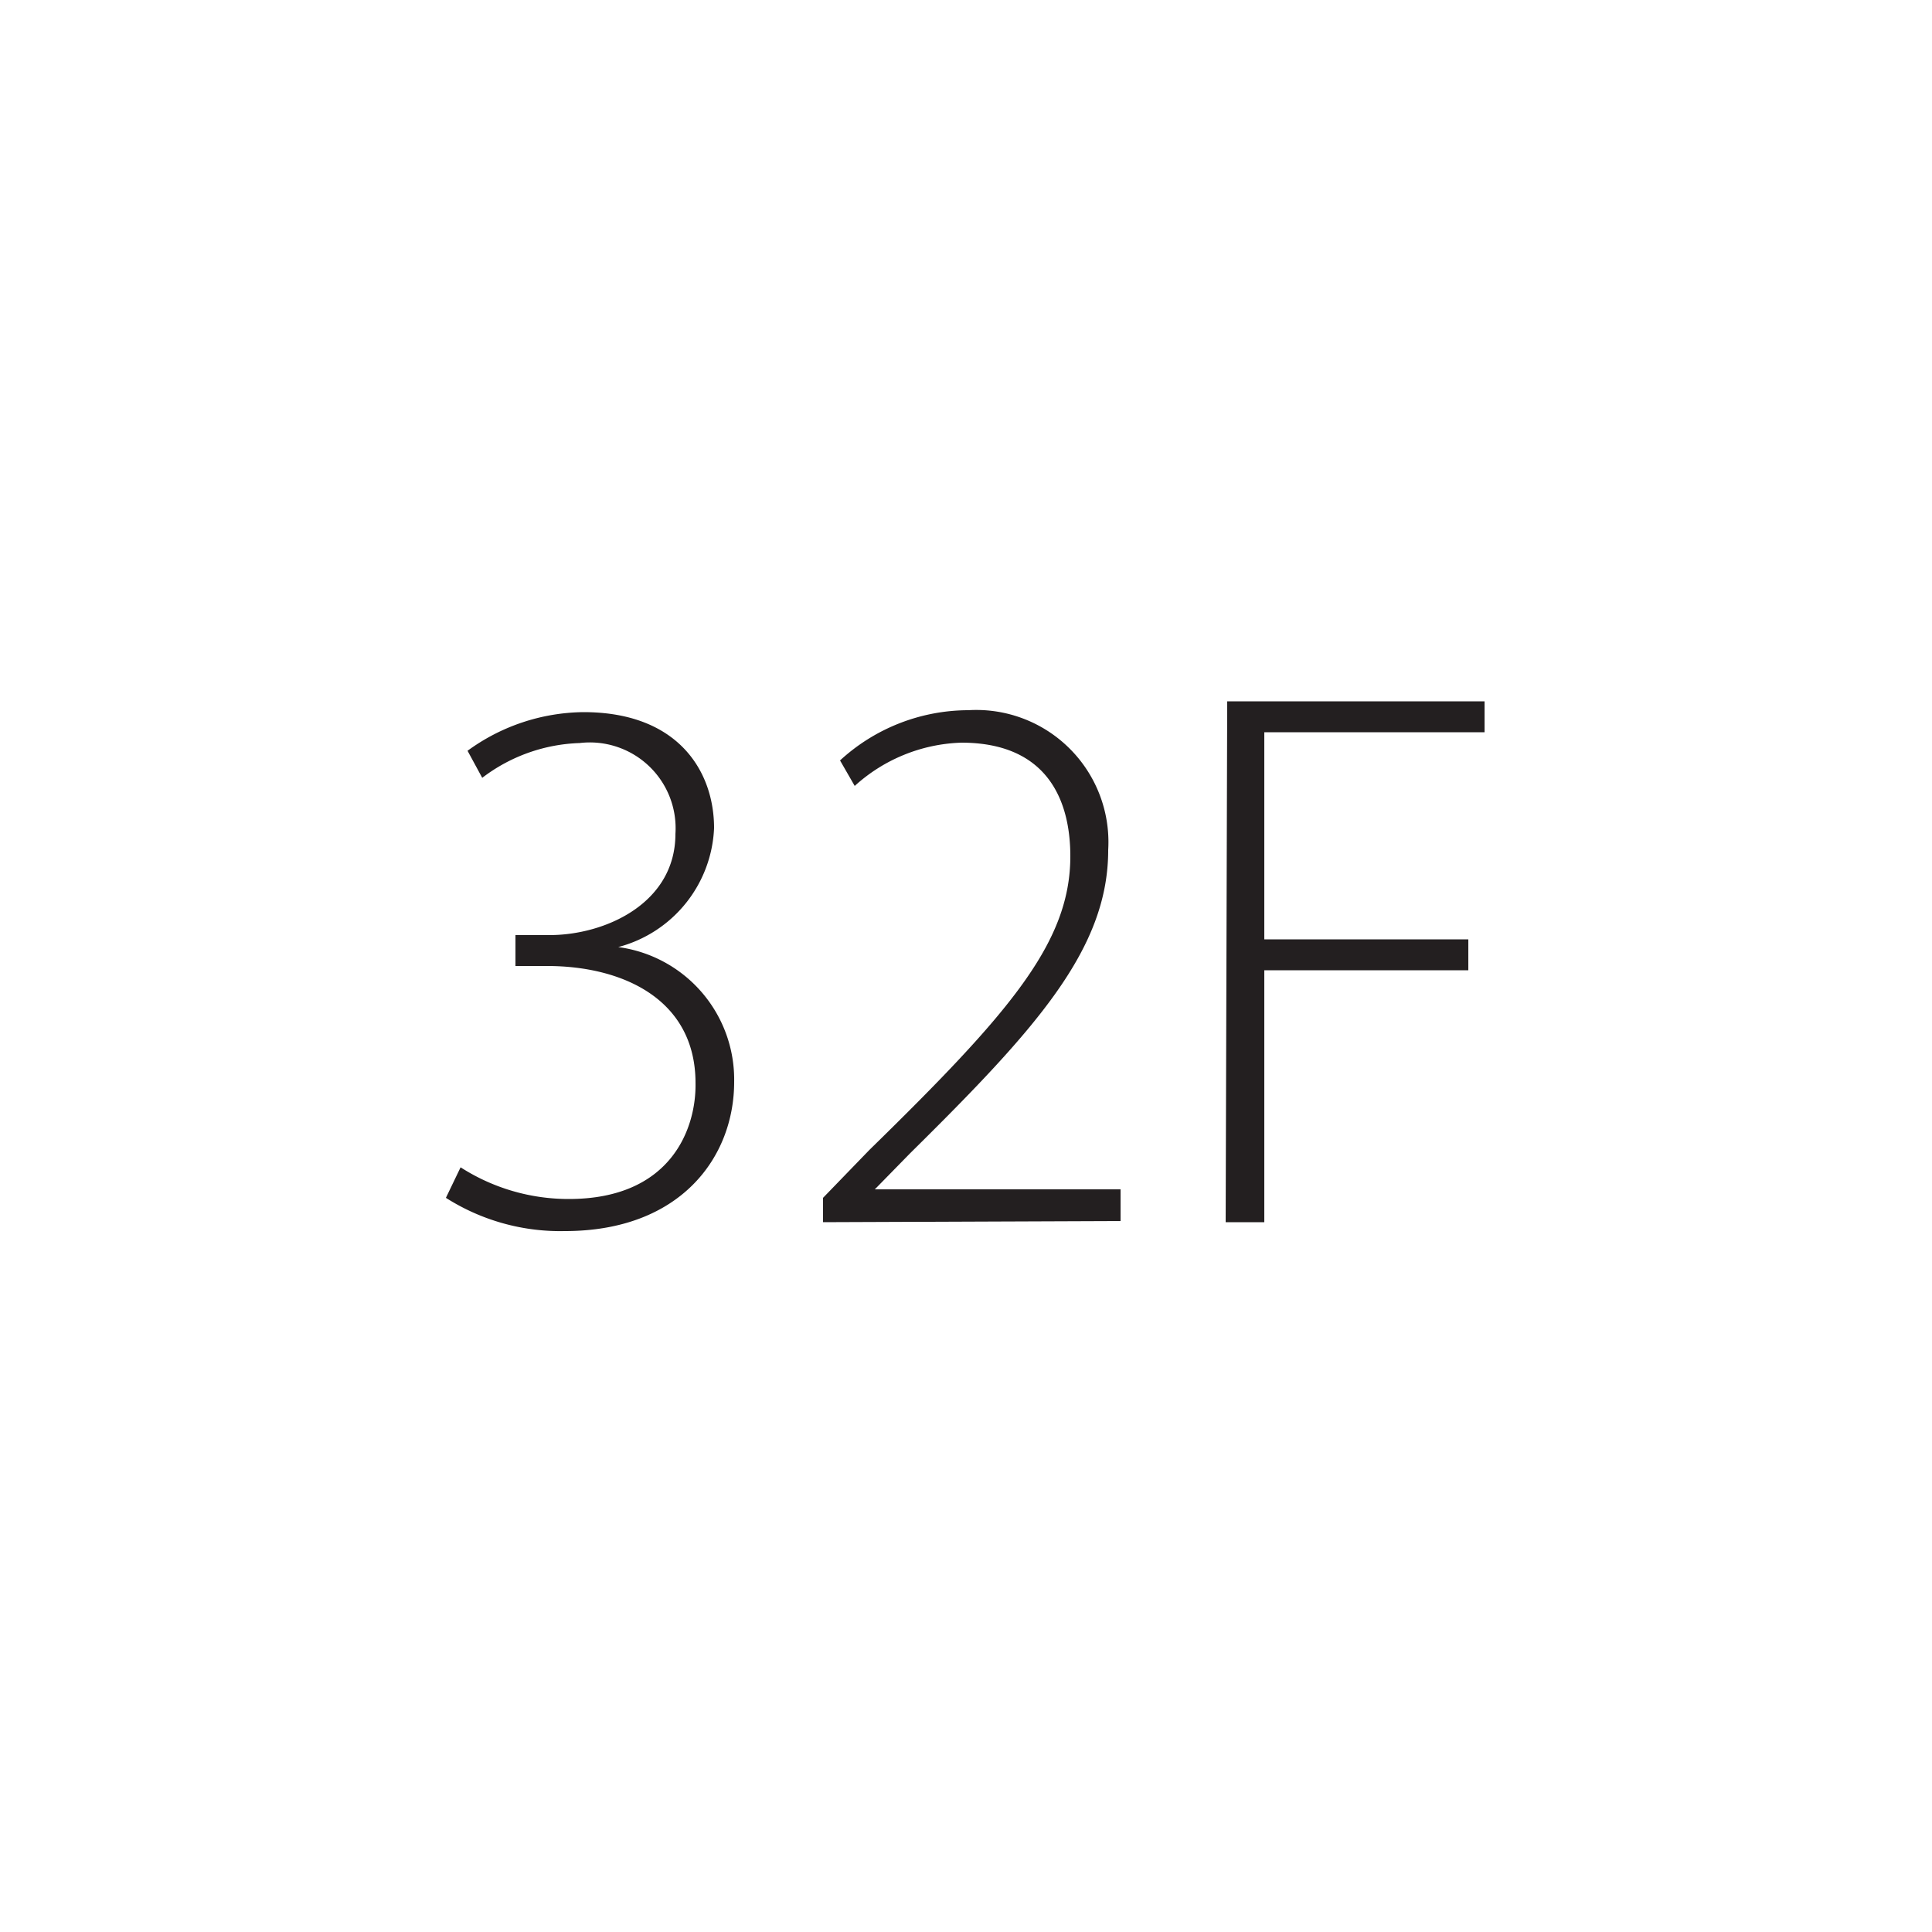 <svg id="Layer_1" data-name="Layer 1" xmlns="http://www.w3.org/2000/svg" viewBox="0 0 50 50"><defs><style>.cls-1{fill:#231f20;}</style></defs><title>ISL-sizes</title><path class="cls-1" d="M11.92,30.21a5.17,5.17,0,0,0,2.8.82c2.66,0,3.3-1.84,3.28-3C18,25.85,16.1,25,14.16,25h-.82v-.8h.88c1.44,0,3.26-.82,3.26-2.62A2.22,2.22,0,0,0,15,19.23a4.38,4.38,0,0,0-2.52.9l-.38-.7a5.17,5.17,0,0,1,3-1c2.46,0,3.38,1.54,3.38,3A3.33,3.33,0,0,1,16,24.51v0A3.46,3.46,0,0,1,19,28c0,1.94-1.38,3.86-4.38,3.86A5.51,5.51,0,0,1,11.54,31Z"/><path class="cls-1" d="M21.3,31.63V31l1.2-1.24c3.62-3.54,5.2-5.36,5.2-7.6,0-1.48-.62-2.94-2.82-2.94a4.3,4.3,0,0,0-2.76,1.12l-.38-.66a4.92,4.92,0,0,1,3.32-1.3A3.42,3.42,0,0,1,28.68,22c0,2.56-1.86,4.62-5.12,7.84l-.92.94v0H29v.82Z"/><path class="cls-1" d="M31.76,18.15h6.66v.8h-5.7v5.36H38v.8H32.72v6.52h-1Z"/></svg>